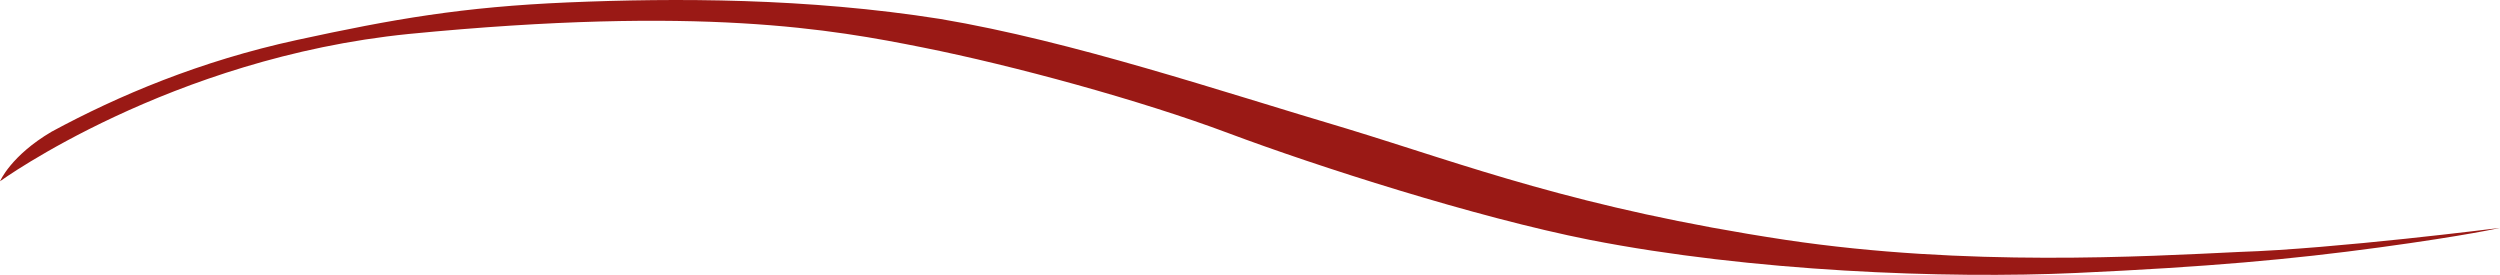 <svg width="191" height="21" viewBox="0 0 191 21" fill="none" xmlns="http://www.w3.org/2000/svg">
<path fill-rule="evenodd" clip-rule="evenodd" d="M0 13.85C0 13.85 12.985 4.433 31.231 2.595C53.585 0.413 63.612 2.251 70.516 3.629C77.419 5.007 87.117 7.648 93.856 10.175C100.596 12.701 112.759 16.606 121.471 18.328C133.799 20.74 148.592 21.314 158.619 20.855C168.645 20.395 175.056 19.821 181.795 18.902C188.534 17.984 191 17.41 191 17.41C191 17.41 178.343 19.017 171.111 19.247C163.879 19.591 150.236 20.395 136.429 18.328C120.485 15.917 111.937 12.586 102.897 9.83C93.199 6.959 82.022 3.169 71.831 1.447C61.639 -0.161 51.613 -0.161 43.394 0.184C35.34 0.528 30.08 1.447 22.683 3.055C15.287 4.662 9.04 7.304 3.945 10.06C0.822 11.897 0 13.85 0 13.85Z" fill="#9A1915"/>
</svg>

